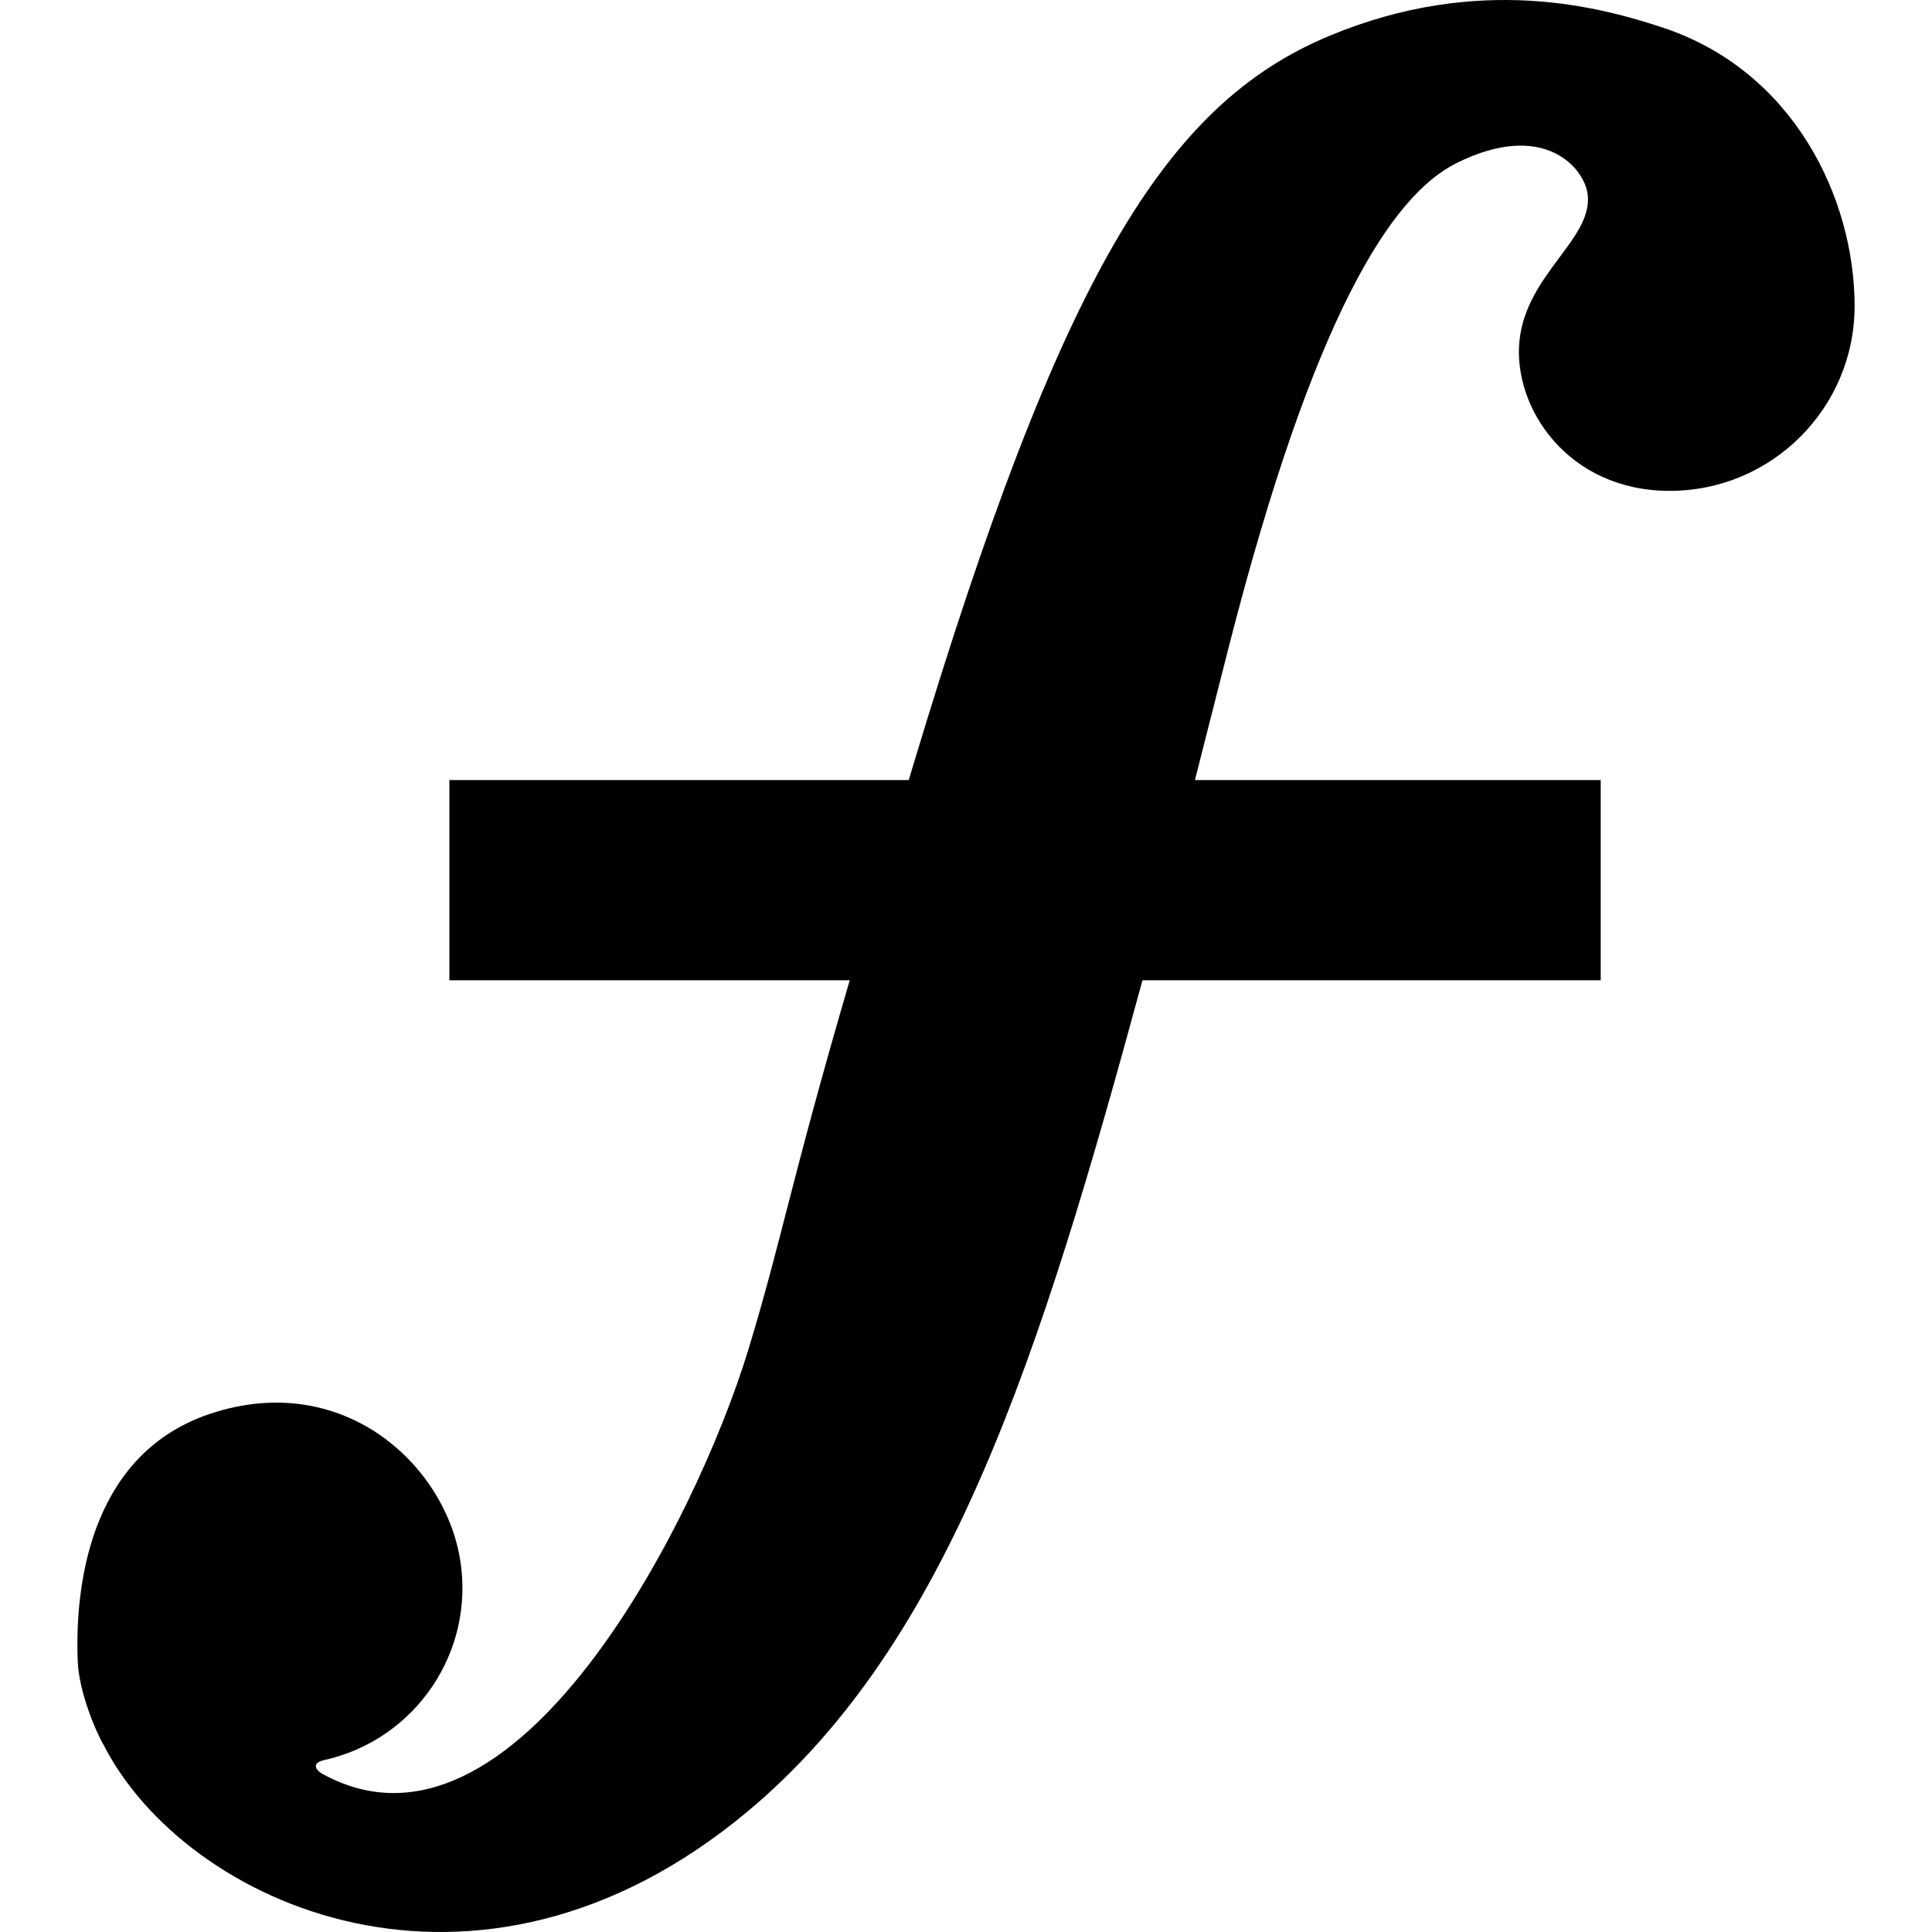 <?xml version="1.0" encoding="utf-8"?>

<!DOCTYPE svg PUBLIC "-//W3C//DTD SVG 1.1//EN" "http://www.w3.org/Graphics/SVG/1.1/DTD/svg11.dtd">
<!-- Uploaded to: SVG Repo, www.svgrepo.com, Generator: SVG Repo Mixer Tools -->
<svg height="800px" width="800px" version="1.1" id="_x32_" xmlns="http://www.w3.org/2000/svg" xmlns:xlink="http://www.w3.org/1999/xlink" 
	 viewBox="0 0 512 512"  xml:space="preserve">
<style type="text/css">
	.st0{fill:#000000;}
</style>
<g>
	<path class="st0" d="M440.655,7.317c-15.991-5.275-48.527-14.46-88.442,2.223c-43.659,18.233-71.178,63.846-109.967,192.461
		c-0.443,1.485-0.923,3.071-1.42,4.722H119.09v53.065h106.094c-15.678,53.61-18.02,68.817-26.855,97.858
		c-13.889,45.587-61.974,140.503-112.919,112.43c-1.531-0.848-3.153-2.822,0.59-3.661c24.052-5.358,40.008-28.654,35.913-53.259
		c-4.242-25.454-31.375-50.096-66.198-38.494c-30.378,10.126-36.004,42.561-35.118,65.552c0.295,7.931,4.647,18.472,6.934,22.336
		c21.599,42.128,98.661,77.45,170.485,17.596c53.618-44.691,77.744-120.933,104.747-220.359h121.439v-53.065H316.67
		c3.358-13.17,6.363-25.132,8.983-35.35c22.466-87.788,43.05-119.503,60.277-128.117c23.222-11.611,33.994,1.282,34.824,8.291
		c1.384,11.777-16.268,21.091-18.076,38.734c-1.826,17.643,12.745,39.803,39.804,39.803c27.058,0,49.007-21.94,49.007-48.998
		C491.471,52.507,475.313,18.781,440.655,7.317z"/>
</g>
</svg>